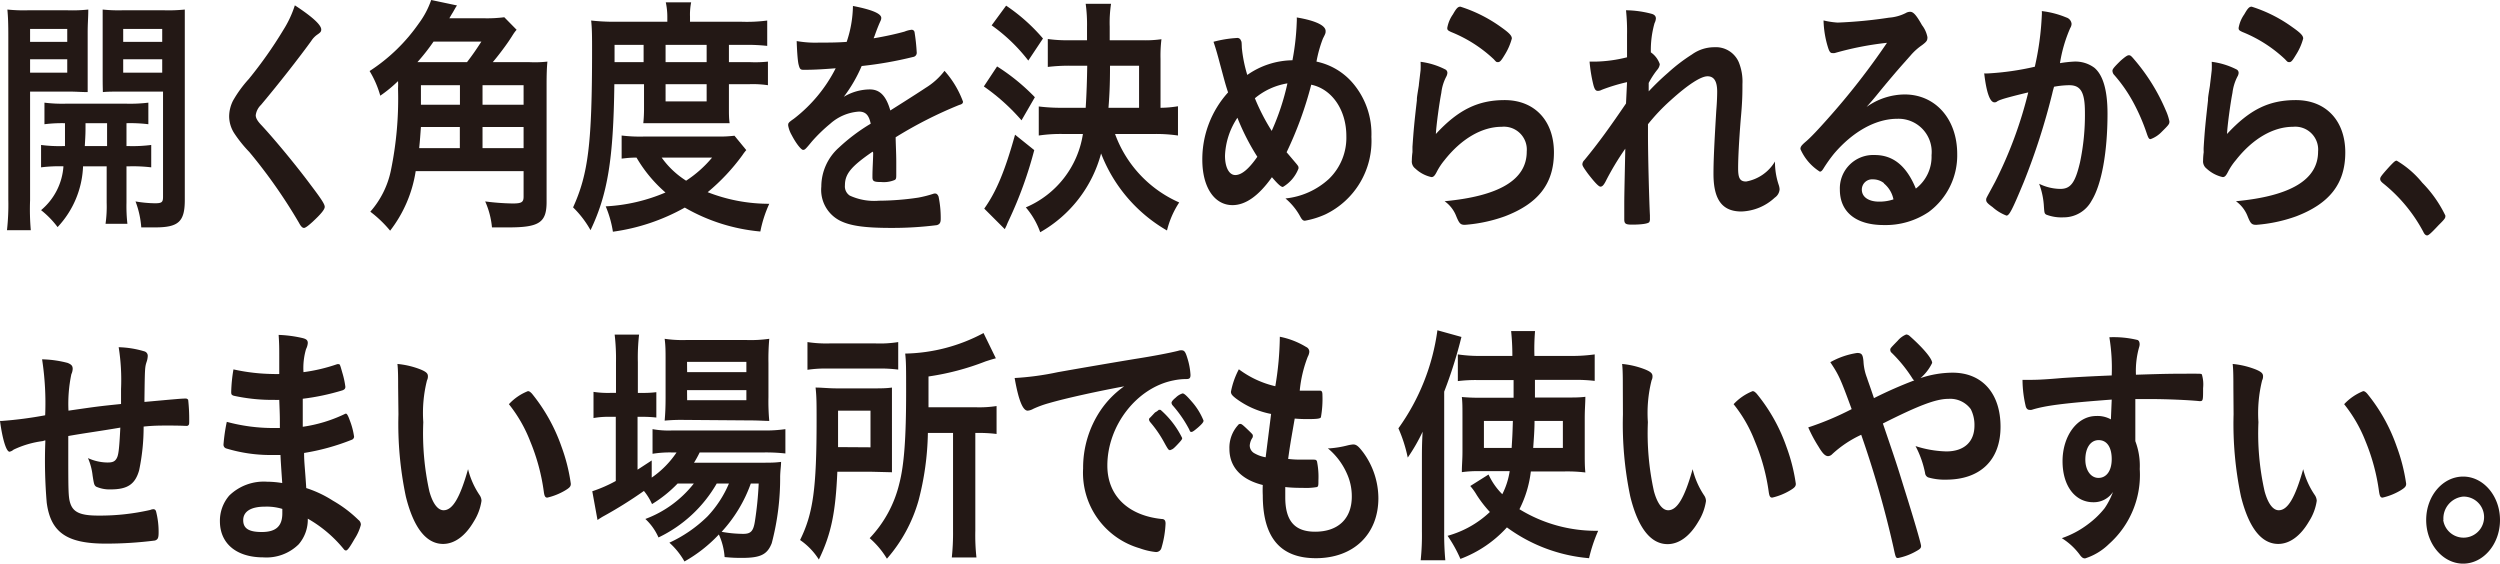 <svg xmlns="http://www.w3.org/2000/svg" viewBox="0 0 243.51 54.9"><defs><style>.cls-1{fill:#231815;}</style></defs><g id="レイヤー_2" data-name="レイヤー 2"><g id="STEP_WGN詳細" data-name="STEP WGN詳細"><path class="cls-1" d="M2.93,19.5A23.52,23.52,0,0,0,3,22.42H.68a22.66,22.66,0,0,0,.13-3V3.62C.81,2.35.79,1.7.72.93A15.6,15.6,0,0,0,2.8,1H6.5A14.87,14.87,0,0,0,8.6.93c0,.72-.06,1.37-.06,2.22V6.82c0,1.1,0,1.5,0,2.15-.65,0-1.1-.05-1.86-.05H2.93Zm0-15.42H6.55V2.82H2.93Zm0,3H6.55V5.77H2.93Zm3.4,7.15c0-.86,0-1.16,0-2.23a13.85,13.85,0,0,0-2,.1V10a14.15,14.15,0,0,0,2.07.1h5.92a14.82,14.82,0,0,0,2.13-.1V12.1a14.4,14.4,0,0,0-2.13-.1v2.23h.3a14.15,14.15,0,0,0,2.11-.11V16.3a14.94,14.94,0,0,0-2.11-.1h-.3v3.55a15.31,15.31,0,0,0,.09,2.05H10.28a12,12,0,0,0,.11-2.05V16.2H8.09a9.14,9.14,0,0,1-2.48,5.92A8.82,8.82,0,0,0,4,20.47,6.1,6.1,0,0,0,6.18,16.2,14.12,14.12,0,0,0,4,16.3V14.12a13.57,13.57,0,0,0,2.1.11Zm2-2.23c0,1,0,1-.07,2.23h2.17V12ZM18,19.47c0,2.13-.61,2.68-2.91,2.68-.33,0-.61,0-1.33,0a8.9,8.9,0,0,0-.56-2.53,11.84,11.84,0,0,0,1.89.18c.67,0,.79-.1.79-.63V8.92h-4c-.68,0-1.4,0-1.86.05C10,8.15,10,8,10,6.82V3.15C10,2.2,10,1.57,10,.93A15,15,0,0,0,12,1h3.91A15.74,15.74,0,0,0,18,.93C18,1.8,18,2.4,18,3.6ZM12,4.08h3.8V2.82H12Zm0,3h3.8V5.77H12Z"/><path class="cls-1" d="M31.29,2.87c0,.23-.09.3-.45.55a2.21,2.21,0,0,0-.53.58C29,5.8,27.1,8.22,25.42,10.22a1.7,1.7,0,0,0-.51,1c0,.28.17.58.58,1,1.25,1.35,3.29,3.8,4.8,5.83,1.06,1.4,1.34,1.85,1.34,2.1s-.36.7-1.23,1.5c-.41.37-.66.55-.79.55s-.28-.1-.49-.5a51,51,0,0,0-4.84-6.9A12.55,12.55,0,0,1,22.83,13a3.08,3.08,0,0,1-.51-1.67,3.46,3.46,0,0,1,.38-1.53A11.79,11.79,0,0,1,24.23,7.7a41.36,41.36,0,0,0,3.38-4.8A10.46,10.46,0,0,0,28.72.52C30.38,1.6,31.29,2.42,31.29,2.87Z"/><path class="cls-1" d="M51.49,6.05A11.18,11.18,0,0,0,53.32,6c-.06.62-.08,1.3-.08,2.27V19.67c0,2-.71,2.48-3.7,2.48l-1.62,0a8,8,0,0,0-.66-2.53,23.35,23.35,0,0,0,2.66.2c.89,0,1.08-.12,1.08-.67V16.67H40.49A12.6,12.6,0,0,1,38,22.47a11.47,11.47,0,0,0-1.93-1.85,8.74,8.74,0,0,0,2-4,34.54,34.54,0,0,0,.7-8,6.29,6.29,0,0,0,0-.72,12.77,12.77,0,0,1-1.73,1.42A9.54,9.54,0,0,0,36,6.92,17.27,17.27,0,0,0,40.78,2.3,8.38,8.38,0,0,0,42,0l2.51.53c-.13.2-.13.2-.34.57-.08.15-.13.2-.4.68h3.35a13.4,13.4,0,0,0,2-.1L50.32,2.9C50,3.27,50,3.35,49.56,4S48.43,5.55,48,6.05Zm-6,0c.6-.78.91-1.25,1.4-2H42.23a20.15,20.15,0,0,1-1.57,2Zm-.7,8.38V12.37H41c-.06.8-.08,1.18-.17,2.06ZM41,8.3v1.9H44.8V8.3Zm10,0H47v1.9h4Zm0,4.07H47v2.06h4Z"/><path class="cls-1" d="M59.84,8.2c-.09,7.27-.64,10.7-2.32,14.22a9.66,9.66,0,0,0-1.7-2.22c1.49-3.28,1.85-6.25,1.85-15.35,0-1.15,0-2.08-.09-2.85a20.62,20.62,0,0,0,2.32.12H65V1.6A6.57,6.57,0,0,0,64.85.23h2.47a6.1,6.1,0,0,0-.11,1.39v.5h5.06A15.2,15.2,0,0,0,74.73,2V4.47a17.6,17.6,0,0,0-2.14-.1H71V6.05h2A11.36,11.36,0,0,0,74.8,6V8.3A10,10,0,0,0,73,8.2H71v2.3c0,.57,0,1.05.07,1.5-.47,0-.47,0-1.32,0H64.07c-.83,0-1.07,0-1.41,0a13.5,13.5,0,0,0,.07-1.5V8.2Zm12.85,6.42a4.74,4.74,0,0,0-.38.5,19.89,19.89,0,0,1-3.38,3.6,16.38,16.38,0,0,0,6,1.13,12.06,12.06,0,0,0-.87,2.7,17.91,17.91,0,0,1-7.36-2.33,19.76,19.76,0,0,1-7,2.35A10.53,10.53,0,0,0,59,20.1a17,17,0,0,0,5.82-1.35A13.49,13.49,0,0,1,62,15.35c-.62,0-1,.05-1.45.1V13.2a14.75,14.75,0,0,0,2.19.1h7.12a12.31,12.31,0,0,0,1.68-.08Zm-10-8.57V4.37H59.86V6.05Zm1.76,9.3a8.46,8.46,0,0,0,2.38,2.25,11.34,11.34,0,0,0,2.53-2.25Zm4.38-9.3V4.37h-4V6.05Zm-4,3.83h4V8.2h-4Z"/><path class="cls-1" d="M85,14.77c-2.11,1.45-2.7,2.18-2.7,3.28a1.07,1.07,0,0,0,.47,1,5.67,5.67,0,0,0,2.84.5,26.75,26.75,0,0,0,3.83-.3,11.39,11.39,0,0,0,1.55-.4h.11c.15,0,.25.13.32.3a10.2,10.2,0,0,1,.21,2.18c0,.37-.11.52-.38.6a34.63,34.63,0,0,1-4.42.27c-2.6,0-4-.2-5-.7A3.36,3.36,0,0,1,80,18.17a5.09,5.09,0,0,1,1.72-3.8,18,18,0,0,1,3.09-2.32c-.17-.83-.49-1.18-1.15-1.18a4.66,4.66,0,0,0-2.79,1.18,15.42,15.42,0,0,0-1.78,1.72c-.64.78-.7.83-.87.83s-.66-.58-1.11-1.45a2.8,2.8,0,0,1-.34-.93c0-.22,0-.27.55-.65A14.41,14.41,0,0,0,81.4,6.65c-1.51.12-2.29.15-3.12.15-.32,0-.38-.08-.49-.5S77.62,4.65,77.6,4a10.41,10.41,0,0,0,2.17.15c.83,0,1.74,0,2.7-.07a11.41,11.41,0,0,0,.61-3.5c1.89.37,2.76.75,2.76,1.17a.7.7,0,0,1-.08.3c-.15.33-.32.73-.59,1.5a.6.6,0,0,0-.07.18c1.21-.2,2.28-.45,3-.65a2.6,2.6,0,0,1,.68-.18.28.28,0,0,1,.3.23,18.61,18.61,0,0,1,.21,1.95.41.41,0,0,1-.36.47,37,37,0,0,1-5,.88,14.11,14.11,0,0,1-1.74,3,5,5,0,0,1,2.53-.72c1,0,1.6.65,2,2.05C88.88,9.4,90,8.67,90.14,8.57A6.75,6.75,0,0,0,92,6.9a9.31,9.31,0,0,1,1.8,3c0,.15-.08.25-.36.32a40.87,40.87,0,0,0-6.2,3.15c0,.45.06,1.6.06,2.4V17c0,.3,0,.45-.15.53a2.77,2.77,0,0,1-1.32.2c-.72,0-.85-.08-.85-.48v-.1c0-.72.07-1.67.07-2.27Z"/><path class="cls-1" d="M97.12,6.47a19.79,19.79,0,0,1,3.68,3l-1.3,2.25a19.83,19.83,0,0,0-3.67-3.3Zm3.62,8.15a39.06,39.06,0,0,1-2.45,6.78c-.15.32-.15.32-.25.57l-.17.35-2-2c1.15-1.62,2-3.6,3-7.2ZM98,.55a17.65,17.65,0,0,1,3.59,3.2L100.16,5.9a16.6,16.6,0,0,0-3.57-3.43Zm10.61,12.5a11.62,11.62,0,0,0,6.25,6.67,8.72,8.72,0,0,0-1.19,2.73,14.78,14.78,0,0,1-6.42-7.5,12.53,12.53,0,0,1-5.93,7.67,7.63,7.63,0,0,0-1.4-2.42,9.29,9.29,0,0,0,5.56-7.15h-2a14.55,14.55,0,0,0-2.3.15V10.37a18,18,0,0,0,2.28.13h2.29c.09-1.4.13-2.75.15-4.1h-1.68a17.36,17.36,0,0,0-2.16.12V3.8a13.72,13.72,0,0,0,2.16.12h1.66V2.65a14.76,14.76,0,0,0-.13-2.28h2.47a12.31,12.31,0,0,0-.13,2.23V3.92h3.15a11.11,11.11,0,0,0,1.89-.1,13.3,13.3,0,0,0-.09,1.93V10.5a10.85,10.85,0,0,0,1.7-.15V13.2a14.67,14.67,0,0,0-2.25-.15Zm2.34-2.55V6.4h-2.83c0,1.9-.06,3-.15,4.1Z"/><path class="cls-1" d="M125.89,5.87a24.48,24.48,0,0,0,.42-3.75,3.49,3.49,0,0,0,0-.42c1.79.3,2.81.77,2.81,1.32,0,.2,0,.23-.26.73A12.3,12.3,0,0,0,128.23,6a6.36,6.36,0,0,1,3.61,2.18,7.61,7.61,0,0,1,1.74,5.15,7.93,7.93,0,0,1-4.48,7.55,8.42,8.42,0,0,1-2,.62c-.17,0-.28-.1-.42-.35a6.14,6.14,0,0,0-1.47-1.82,7.36,7.36,0,0,0,4.23-1.9,5.58,5.58,0,0,0,1.7-4.18c0-2.52-1.38-4.57-3.42-5a35.81,35.81,0,0,1-2.4,6.58c.32.37.51.6.85,1s.31.4.31.58a3.58,3.58,0,0,1-1.52,1.8c-.18,0-.45-.23-1.07-.95-1.29,1.82-2.57,2.72-3.84,2.72-1.77,0-2.94-1.75-2.94-4.42A9.71,9.71,0,0,1,119.62,9c-.3-.9-.34-1.13-.81-2.85-.17-.65-.36-1.35-.61-2.08a11.16,11.16,0,0,1,2.27-.37.36.36,0,0,1,.4.25c.07.12.07.12.09.72a13.53,13.53,0,0,0,.53,2.63A7.83,7.83,0,0,1,125.89,5.87Zm-5.36,5.6a7.1,7.1,0,0,0-1.21,3.7c0,1.15.41,1.88,1,1.88s1.28-.53,2.15-1.78A22.15,22.15,0,0,1,120.53,11.47Zm4.87-3.35a6.59,6.59,0,0,0-3.17,1.45,20.08,20.08,0,0,0,1.64,3.18A23.48,23.48,0,0,0,125.4,8.12Z"/><path class="cls-1" d="M146.56,9.75c2.91,0,4.8,2,4.8,5.1s-1.59,5-4.78,6.22a14.72,14.72,0,0,1-3.89.83c-.44,0-.55-.13-.85-.85a3.17,3.17,0,0,0-1.13-1.45c5.34-.5,8-2.1,8-4.83a2.23,2.23,0,0,0-2.44-2.42c-1.93,0-3.93,1.17-5.57,3.25a6.35,6.35,0,0,0-.76,1.15c-.19.37-.32.5-.51.5a3.33,3.33,0,0,1-1.57-.83.87.87,0,0,1-.34-.8,6.16,6.16,0,0,1,.06-.8c0-.07,0-.25,0-.52.11-1.6.17-2.28.43-4.53,0-.27,0-.27.19-1.45,0-.07.06-.55.17-1.47a8,8,0,0,0,0-.83,7.29,7.29,0,0,1,2.38.73.37.37,0,0,1,.23.37.91.91,0,0,1-.1.33,4.42,4.42,0,0,0-.49,1.6c-.19.95-.49,3.15-.53,4C142.05,10.67,144,9.75,146.56,9.75Zm-.38-7.13c.82.58,1.08.85,1.08,1.13a5.87,5.87,0,0,1-.7,1.6c-.34.57-.47.7-.64.7s-.17,0-.42-.28a13.27,13.27,0,0,0-4.15-2.65c-.32-.15-.38-.2-.38-.4a3.25,3.25,0,0,1,.55-1.32c.34-.6.49-.75.73-.75A14,14,0,0,1,146.18,2.62Z"/><path class="cls-1" d="M158.48,8a17.8,17.8,0,0,0-2.47.75.74.74,0,0,1-.38.1c-.19,0-.3-.12-.42-.55a14.62,14.62,0,0,1-.38-2.3c.31,0,.46,0,.65,0a13.6,13.6,0,0,0,3-.42l0-1.5c0-.35,0-.6,0-.68a19.73,19.73,0,0,0-.1-2.4,10.11,10.11,0,0,1,2.51.35c.27.08.4.23.4.45a1.14,1.14,0,0,1-.13.45,9.63,9.63,0,0,0-.36,2.85,2.3,2.3,0,0,1,.87,1.15,1,1,0,0,1-.25.55,7.92,7.92,0,0,0-.83,1.28c0,.65,0,.65,0,.82a24.73,24.73,0,0,1,1.89-1.82,16.86,16.86,0,0,1,2.33-1.78,3.73,3.73,0,0,1,2.17-.7,2.43,2.43,0,0,1,2.38,1.45,5,5,0,0,1,.36,2.15c0,.85,0,1.65-.17,3.48-.17,2.15-.25,3.75-.25,4.72s.19,1.28.78,1.28a4.11,4.11,0,0,0,2.81-1.95,7,7,0,0,0,.36,2.27,1.63,1.63,0,0,1,.09.43,1.06,1.06,0,0,1-.47.82,5,5,0,0,1-3.25,1.35c-1.87,0-2.72-1.15-2.72-3.67,0-1.15.06-2.63.27-6.13.07-.82.09-1.52.09-1.87,0-1-.3-1.5-.94-1.5s-1.89.8-3.57,2.32a19,19,0,0,0-2.23,2.35v1.15c0,1.88.11,6.2.19,7.73v.3a.68.68,0,0,1-.06.35c-.11.15-.72.25-1.7.25-.62,0-.74-.1-.74-.53,0-.15,0-.4,0-.67v-.58c0-.87,0-.87.1-5.62a26.63,26.63,0,0,0-1.93,3.22c-.19.35-.32.48-.49.48s-.55-.4-1.21-1.25c-.4-.55-.55-.78-.55-.93a.59.59,0,0,1,.19-.4c1.34-1.62,2.46-3.17,4.06-5.52Z"/><path class="cls-1" d="M185.52,9.2c3,0,5.12,2.4,5.12,5.8a6.85,6.85,0,0,1-2.78,5.65,7.51,7.51,0,0,1-4.38,1.27c-2.7,0-4.27-1.27-4.27-3.45a3.25,3.25,0,0,1,3.4-3.37c1.8,0,3.1,1.07,4,3.27a3.9,3.9,0,0,0,1.53-3.25,3.23,3.23,0,0,0-3.34-3.55c-2.08,0-4.31,1.23-6.16,3.4a14.58,14.58,0,0,0-1,1.4c-.15.25-.25.35-.38.35a4.93,4.93,0,0,1-1.89-2.2c0-.22.08-.35.55-.75s1.19-1.17,2.08-2.17a70.33,70.33,0,0,0,5.8-7.43,30.07,30.07,0,0,0-5.1,1,1.64,1.64,0,0,1-.23,0c-.17,0-.28-.13-.4-.5a9.62,9.62,0,0,1-.45-2.68A7.78,7.78,0,0,0,179,2.2a44.27,44.27,0,0,0,5-.48,4.28,4.28,0,0,0,1.63-.45.83.83,0,0,1,.43-.12c.3,0,.59.3,1.15,1.3a2.77,2.77,0,0,1,.53,1.17c0,.33-.07.43-.53.78a5.71,5.71,0,0,0-1.11,1c-1.06,1.2-1.08,1.2-2.4,2.77-.94,1.13-1,1.25-1.89,2.25A6.46,6.46,0,0,1,185.52,9.2Zm-2,8.65a1.72,1.72,0,0,0-1.09-.38,1,1,0,0,0-1.08,1c0,.72.66,1.17,1.68,1.17a4.24,4.24,0,0,0,1.4-.22A2.68,2.68,0,0,0,183.48,17.85Z"/><path class="cls-1" d="M194.93,9.7a1.76,1.76,0,0,0-.39.17.38.38,0,0,1-.27.1c-.45,0-.79-1-1-2.82a3.27,3.27,0,0,0,.4,0,26.72,26.72,0,0,0,4.53-.65,28,28,0,0,0,.68-5,2.51,2.51,0,0,0,0-.42,8.81,8.81,0,0,1,2.38.62.72.72,0,0,1,.52.63.82.82,0,0,1-.13.4,13.87,13.87,0,0,0-1,3.42A12.08,12.08,0,0,1,202,6a3.1,3.1,0,0,1,2,.6c.85.72,1.28,2.2,1.28,4.47,0,3.73-.57,6.9-1.55,8.48A3.08,3.08,0,0,1,201,21.17a4.08,4.08,0,0,1-1.7-.27c-.17-.13-.17-.13-.23-1a7.42,7.42,0,0,0-.45-2,4.78,4.78,0,0,0,2.06.5c1,0,1.45-.58,1.92-2.58a22.28,22.28,0,0,0,.48-4.87c0-1.95-.4-2.65-1.52-2.65a8.35,8.35,0,0,0-1.49.15c-.07.27-.09.3-.17.65a65,65,0,0,1-2.77,8.62C196,20.45,195.71,21,195.44,21a4.32,4.32,0,0,1-1.36-.83c-.49-.35-.62-.5-.62-.7s0-.12.87-1.75A40.71,40.71,0,0,0,197.56,9C196,9.37,195.12,9.62,194.93,9.7Zm10.83-2.8c0-.18.2-.4.81-1,.43-.37.64-.52.79-.52s.23.07.51.4a19,19,0,0,1,3.1,5,4.84,4.84,0,0,1,.34,1.05c0,.25-.06.33-.74,1a2.84,2.84,0,0,1-1.09.72c-.15,0-.21-.07-.36-.5a19.22,19.22,0,0,0-1.34-3.1,14.48,14.48,0,0,0-1.91-2.72A.68.68,0,0,1,205.76,6.9Z"/><path class="cls-1" d="M223.63,9.75c2.92,0,4.81,2,4.81,5.1s-1.6,5-4.78,6.22a14.72,14.72,0,0,1-3.89.83c-.45,0-.56-.13-.85-.85a3.24,3.24,0,0,0-1.13-1.45c5.33-.5,8-2.1,8-4.83a2.23,2.23,0,0,0-2.44-2.42c-1.94,0-3.94,1.17-5.57,3.25a5.92,5.92,0,0,0-.77,1.15c-.19.37-.31.5-.51.5a3.42,3.42,0,0,1-1.57-.83.89.89,0,0,1-.34-.8,6.16,6.16,0,0,1,.06-.8,4.5,4.5,0,0,1,0-.52c.1-1.6.17-2.28.42-4.53,0-.27,0-.27.19-1.45,0-.07.07-.55.17-1.47a8,8,0,0,0,0-.83,7.36,7.36,0,0,1,2.39.73.37.37,0,0,1,.23.37.79.79,0,0,1-.11.33,4.63,4.63,0,0,0-.49,1.6c-.19.95-.49,3.15-.53,4C219.13,10.67,221,9.75,223.63,9.75Zm-.38-7.13c.83.58,1.09.85,1.09,1.13a5.68,5.68,0,0,1-.71,1.6c-.34.57-.46.7-.63.7s-.17,0-.43-.28a13.22,13.22,0,0,0-4.14-2.65c-.32-.15-.38-.2-.38-.4a3.25,3.25,0,0,1,.55-1.32c.34-.6.49-.75.72-.75A13.84,13.84,0,0,1,223.25,2.62Z"/><path class="cls-1" d="M232.81,16.15c.39-.4.49-.5.64-.5a9.28,9.28,0,0,1,2.49,2.15A11.89,11.89,0,0,1,238.19,21c0,.23,0,.28-.66.93-.81.87-1,1-1.12,1s-.26-.1-.37-.35a15.16,15.16,0,0,0-3.95-4.75c-.17-.15-.25-.25-.25-.4S231.88,17.17,232.81,16.15Z"/><path class="cls-1" d="M6.65,42.47V44c0,3.67,0,4.42.19,5,.28.9,1,1.22,2.72,1.22a22,22,0,0,0,5.08-.55.79.79,0,0,1,.3-.07c.13,0,.23.07.27.25a8,8,0,0,1,.24,2c0,.55-.07.7-.36.8a37.56,37.56,0,0,1-4.81.3c-3.78,0-5.35-1.1-5.73-4a48.49,48.49,0,0,1-.13-6.05c-.13,0-.15.05-.3.07a9.36,9.36,0,0,0-2.8.83A.88.88,0,0,1,.93,44c-.31,0-.68-1.15-.93-3H.19a38.16,38.16,0,0,0,4.21-.55A28.14,28.14,0,0,0,4.1,35a10.56,10.56,0,0,1,2.49.35c.36.15.49.28.49.58a1.37,1.37,0,0,1-.13.52A14.07,14.07,0,0,0,6.67,40c2.76-.4,2.89-.42,5.12-.65V37.9a20.32,20.32,0,0,0-.23-4.08,9.48,9.48,0,0,1,2.49.4.45.45,0,0,1,.34.48,1.92,1.92,0,0,1-.11.55c-.17.52-.17.65-.21,3.6v.3c3.1-.28,3.63-.33,4-.33a.28.28,0,0,1,.26.13,17.3,17.3,0,0,1,.1,2c0,.35,0,.42-.12.5s-.07,0-1.9,0c-.82,0-1.46,0-2.42.1a20.54,20.54,0,0,1-.44,4.27c-.39,1.35-1.13,1.85-2.77,1.85a3.2,3.2,0,0,1-1.42-.27c-.19-.15-.21-.25-.34-1.08a5.92,5.92,0,0,0-.45-1.7,4.66,4.66,0,0,0,1.9.43c.5,0,.72-.1.89-.4s.25-.75.36-3C9.69,42,8.14,42.2,6.65,42.47Z"/><path class="cls-1" d="M27.26,41.72c0-1.22,0-1.22-.06-2.77a4.57,4.57,0,0,1-.47,0,17.59,17.59,0,0,1-3.95-.4c-.21-.07-.26-.12-.26-.37a14.86,14.86,0,0,1,.22-2.2,18.78,18.78,0,0,0,3.93.45,4,4,0,0,0,.53,0V34.77c0-.87,0-1.27-.06-2.15a12.27,12.27,0,0,1,2.29.3c.43.1.55.23.55.5a1.56,1.56,0,0,1-.17.58,6.57,6.57,0,0,0-.25,2.25,16.74,16.74,0,0,0,3.29-.78l.11,0c.15,0,.15,0,.38.82a8.4,8.4,0,0,1,.3,1.38c0,.17-.07.27-.28.35a22.38,22.38,0,0,1-3.87.82c0,1.78,0,1.85,0,2.73a14,14,0,0,0,4-1.2c.11-.05.15-.08.21-.08s.17.08.38.68a7.11,7.11,0,0,1,.41,1.57.34.34,0,0,1-.24.3,21.81,21.81,0,0,1-4.63,1.28c0,.95.09,1.47.21,3.42a11,11,0,0,1,2.6,1.23,12.14,12.14,0,0,1,2.48,1.87.58.58,0,0,1,.24.48,4.61,4.61,0,0,1-.6,1.35c-.47.82-.7,1.15-.85,1.15a.26.26,0,0,1-.19-.1,12.45,12.45,0,0,0-3.53-3,3.68,3.68,0,0,1-.89,2.5,4.46,4.46,0,0,1-3.44,1.27c-2.62,0-4.23-1.35-4.23-3.52a3.76,3.76,0,0,1,.91-2.5A4.82,4.82,0,0,1,26,46.92a9.58,9.58,0,0,1,1.49.13c-.11-1.63-.15-2.2-.17-2.73-.49,0-.77,0-1,0a14.82,14.82,0,0,1-4.25-.63.38.38,0,0,1-.3-.4,16.8,16.8,0,0,1,.32-2.2,17.3,17.3,0,0,0,4.57.6h.61ZM25.8,49.35c-1.36,0-2.11.47-2.11,1.32s.62,1.15,1.81,1.15c1.38,0,2-.57,2-1.82v-.43A5.21,5.21,0,0,0,25.8,49.35Z"/><path class="cls-1" d="M38.78,37.7c0-.73,0-1.7-.07-2.25A8.26,8.26,0,0,1,41,36c.51.22.68.37.68.65a.83.83,0,0,1-.09.4,13,13,0,0,0-.36,4.07,26.2,26.2,0,0,0,.59,6.73c.32,1.17.81,1.85,1.39,1.85.87,0,1.59-1.2,2.38-4a7.94,7.94,0,0,0,1.14,2.55,1,1,0,0,1,.17.53,5.18,5.18,0,0,1-.74,2c-.83,1.43-1.89,2.2-3,2.2-1.63,0-2.87-1.55-3.63-4.62a34.32,34.32,0,0,1-.72-8Zm12.64.4c.13,0,.23.07.4.25a17.11,17.11,0,0,1,2.87,5.15,17.29,17.29,0,0,1,.91,3.62c0,.25-.1.38-.55.65a6.14,6.14,0,0,1-1.74.7c-.19,0-.28-.12-.34-.57A19.64,19.64,0,0,0,51.65,43a13.72,13.72,0,0,0-2.08-3.63A5,5,0,0,1,51.42,38.1Z"/><path class="cls-1" d="M66,47.1a12.39,12.39,0,0,1-2.49,2,5.57,5.57,0,0,0-.79-1.28,41.8,41.8,0,0,1-4.06,2.53l-.27.17-.19.13-.51-2.8a13.46,13.46,0,0,0,2.29-1V40.6h-.59a8,8,0,0,0-1.58.12V38.17a9.29,9.29,0,0,0,1.6.1H60v-3a20.14,20.14,0,0,0-.13-2.68h2.38a19.53,19.53,0,0,0-.12,2.68v3h.38a10.36,10.36,0,0,0,1.42-.07v2.47a11.92,11.92,0,0,0-1.42-.07H62.1v5.15l1.38-.9v1.67a9.19,9.19,0,0,0,2.42-2.45h-.47a10.64,10.64,0,0,0-1.87.13V41.8a8.73,8.73,0,0,0,1.89.13h8.93a13.49,13.49,0,0,0,2.12-.13v2.37a17.32,17.32,0,0,0-2.1-.1H68.15a9.93,9.93,0,0,1-.55,1h6.48c1,0,1.36,0,2-.08,0,.4-.07.75-.09,1.42a24.87,24.87,0,0,1-.82,6.5c-.43,1.1-1.09,1.43-2.87,1.43-.51,0-.9,0-1.72-.08a6.41,6.41,0,0,0-.56-2.2,14,14,0,0,1-3.35,2.63,7.18,7.18,0,0,0-1.47-1.83,13.11,13.11,0,0,0,3.72-2.57A10.71,10.71,0,0,0,71,47.1H69.81a13,13,0,0,1-5.67,5.25,5.43,5.43,0,0,0-1.28-1.8,10.78,10.78,0,0,0,4.72-3.45Zm.61-6.2a17.53,17.53,0,0,0-1.87.07c.06-.67.09-1.32.09-2.3v-3.5c0-1,0-1.45-.09-2.17a11.78,11.78,0,0,0,2.06.12h5.95A12.82,12.82,0,0,0,74.93,33a22.55,22.55,0,0,0-.08,2.37V38.7A20.68,20.68,0,0,0,74.93,41c-.49,0-1-.05-1.85-.05Zm.32-4.65H72.7v-1H66.92Zm0,2.73H72.7V38H66.92Zm6.2,8.12a13.73,13.73,0,0,1-2.84,4.7,12,12,0,0,0,2.1.2c.74,0,1-.25,1.15-1.28a34,34,0,0,0,.36-3.62Z"/><path class="cls-1" d="M86.88,44c0,1.1,0,1.3,0,2l-2-.05H81.56c-.17,4-.61,6.1-1.8,8.55a6.54,6.54,0,0,0-1.83-1.9c1.27-2.57,1.61-5,1.61-11.67,0-1.58,0-2.3-.1-3.18.66,0,1.21.08,2.14.08h3.3c.91,0,1.42,0,2-.08,0,.53,0,1.25,0,2.18ZM78.65,33.32a12.18,12.18,0,0,0,2.21.13h4.4a11.35,11.35,0,0,0,2.23-.13V36a13.84,13.84,0,0,0-2.12-.1H80.73a11.9,11.9,0,0,0-2.08.12Zm6.14,10.25V40H81.63v1.73c0,.9,0,1.12,0,1.82Zm5.59-1.4a27.62,27.62,0,0,1-.91,6.58,14.65,14.65,0,0,1-3.08,5.67,8.29,8.29,0,0,0-1.68-2,11.63,11.63,0,0,0,2.89-5.33c.47-1.82.66-4.45.66-8.92,0-2.3,0-2.93-.09-3.73a16.78,16.78,0,0,0,7.63-2L97,34.9c-.38.1-.53.15-1,.3a25.13,25.13,0,0,1-5.56,1.47v3h4.63a10.92,10.92,0,0,0,2-.12v2.72a13.78,13.78,0,0,0-1.83-.1H95V51.7a19.75,19.75,0,0,0,.11,2.6h-2.4a22.89,22.89,0,0,0,.12-2.63v-9.5Z"/><path class="cls-1" d="M102.16,39.27a10.06,10.06,0,0,0-1.51.55,1.34,1.34,0,0,1-.55.18c-.47,0-.89-1-1.27-3.18a27.38,27.38,0,0,0,4.21-.57c2.54-.45,5.77-1,7.47-1.28,1.92-.3,3.45-.6,4.25-.8a.83.83,0,0,1,.32-.05c.28,0,.39.15.58.78a6.61,6.61,0,0,1,.3,1.62c0,.3-.09.4-.39.4a6.3,6.3,0,0,0-1.25.13c-3.59.7-6.46,4.4-6.46,8.3,0,2.92,2,4.85,5.27,5.2.3,0,.4.15.4.45a9.71,9.71,0,0,1-.4,2.37.54.54,0,0,1-.55.4A6.65,6.65,0,0,1,111,53.4a7.65,7.65,0,0,1-5.5-7.78A10,10,0,0,1,107.18,40a9.1,9.1,0,0,1,2.32-2.37C106.71,38.15,103.78,38.8,102.16,39.27Zm10.88.65a8.73,8.73,0,0,1,2.11,2.75c0,.13-.13.28-.51.68s-.43.4-.6.47-.1,0-.15,0-.1,0-.49-.72a11.35,11.35,0,0,0-1.38-2,.73.73,0,0,1-.1-.2c0-.13.06-.2.08-.2s.43-.45.51-.53a1.63,1.63,0,0,0,.36-.25.08.08,0,0,1,.07,0h.1Zm3.64,1.73c-.32.27-.51.42-.62.42s-.13,0-.23-.25a11.92,11.92,0,0,0-1.64-2.37.59.59,0,0,1-.08-.2c0-.13.12-.28.42-.53a1.61,1.61,0,0,1,.66-.4c.15,0,.4.23.85.75a6.45,6.45,0,0,1,1.19,1.9C117.23,41.12,117.08,41.3,116.68,41.65Z"/><path class="cls-1" d="M123.81,40.32a8.35,8.35,0,0,1-3.44-1.52c-.38-.3-.47-.43-.47-.65a7.76,7.76,0,0,1,.77-2.18,9.5,9.5,0,0,0,3.55,1.65,30.41,30.41,0,0,0,.44-4.82,7.84,7.84,0,0,1,2.57,1,.5.5,0,0,1,.3.5,1.23,1.23,0,0,1-.15.45,12.36,12.36,0,0,0-.78,3.3c.21,0,.49,0,.66,0h.14c.51,0,.9,0,1.09,0h.06c.19,0,.26.1.26.42a10.07,10.07,0,0,1-.15,2.18c-.07.12-.34.17-1.23.17-.41,0-.73,0-1.32-.05-.45,2.58-.45,2.58-.64,3.93a9.74,9.74,0,0,0,1.23.07l1.19,0c.22,0,.32,0,.39.17a7.69,7.69,0,0,1,.14,1.85c0,.45,0,.58-.14.65a6.18,6.18,0,0,1-1.39.08c-.38,0-1,0-1.7-.08,0,.45,0,.75,0,1,0,2.3.92,3.35,2.91,3.35,2.24,0,3.57-1.27,3.57-3.42a5.33,5.33,0,0,0-.48-2.25,6.71,6.71,0,0,0-1.85-2.45h.19a9.79,9.79,0,0,0,1.7-.28,3.65,3.65,0,0,1,.57-.1c.32,0,.53.18,1,.8a7.6,7.6,0,0,1,1.46,4.43c0,3.52-2.42,5.85-6.09,5.85-3.45,0-5.17-2-5.17-6.13a9.94,9.94,0,0,1,0-1c-2.1-.52-3.25-1.75-3.25-3.52a3.27,3.27,0,0,1,.83-2.3.27.27,0,0,1,.24-.13c.12,0,.27.13.76.6s.45.45.45.58,0,.1-.13.32a1.66,1.66,0,0,0-.17.6.87.87,0,0,0,.49.78,3.19,3.19,0,0,0,1.06.37Z"/><path class="cls-1" d="M138.5,44.72c0-.72,0-1.55.07-2.67a17.66,17.66,0,0,1-1.45,2.52,14,14,0,0,0-.91-2.85,21.22,21.22,0,0,0,3.8-9.55l2.34.65a43.54,43.54,0,0,1-1.68,5.33V51.8a27.52,27.52,0,0,0,.11,2.77h-2.4a23.29,23.29,0,0,0,.12-2.8Zm10.61,1.2A10.89,10.89,0,0,1,148,49.6a14.23,14.23,0,0,0,7.67,2.1,14.94,14.94,0,0,0-.89,2.67,15.73,15.73,0,0,1-8-3,11.63,11.63,0,0,1-4.53,3.07,13.06,13.06,0,0,0-1.25-2.25,9.8,9.8,0,0,0,4.12-2.32,11.78,11.78,0,0,1-1.28-1.65,5.68,5.68,0,0,0-.63-.88l1.78-1.12a6.6,6.6,0,0,0,1.34,1.92,7.41,7.41,0,0,0,.72-2.25h-3a11.28,11.28,0,0,0-1.66.1c0-.7.06-1.17.06-2V40.67c0-1,0-1.45-.06-2a17.91,17.91,0,0,0,1.87.07h3.17c0-.12,0-.7,0-1.72H144a14.1,14.1,0,0,0-2,.1V34.52a14.21,14.21,0,0,0,2.19.15h3.12a22.89,22.89,0,0,0-.12-2.42h2.33a20.65,20.65,0,0,0-.06,2.42h3.55a16.14,16.14,0,0,0,2.32-.15V37.1a15.51,15.51,0,0,0-2-.1h-3.82v1.72h3c.87,0,1.34,0,1.91-.07,0,.6-.06,1.22-.06,2.1v3.1c0,1.12,0,1.57.06,2.17a14.86,14.86,0,0,0-2-.1ZM144.54,41v2.63h2.7c.06-1,.08-1.2.12-2.63Zm4.93,0c0,.88-.07,1.75-.13,2.63h2.89V41Z"/><path class="cls-1" d="M158.07,37.7c0-.73,0-1.7-.07-2.25a8.26,8.26,0,0,1,2.28.55c.51.22.68.37.68.65a.83.83,0,0,1-.09.4,13,13,0,0,0-.36,4.07,26.2,26.2,0,0,0,.59,6.73c.32,1.17.81,1.85,1.39,1.85.87,0,1.59-1.2,2.38-4A7.94,7.94,0,0,0,166,48.27a1,1,0,0,1,.17.53,5.18,5.18,0,0,1-.74,2c-.83,1.43-1.89,2.2-3,2.2-1.63,0-2.87-1.55-3.63-4.62a34.32,34.32,0,0,1-.72-8Zm12.64.4c.13,0,.23.07.4.25A16.9,16.9,0,0,1,174,43.5a17.47,17.47,0,0,1,.92,3.62c0,.25-.11.38-.56.65a6,6,0,0,1-1.74.7c-.19,0-.28-.12-.34-.57A19.64,19.64,0,0,0,170.94,43a13.44,13.44,0,0,0-2.08-3.63A5.11,5.11,0,0,1,170.71,38.1Z"/><path class="cls-1" d="M190.19,36.3c2.87,0,4.67,2,4.67,5.27s-2,5.15-5.31,5.15a5.68,5.68,0,0,1-1.74-.22.51.51,0,0,1-.3-.43,9.55,9.55,0,0,0-.93-2.62,10.52,10.52,0,0,0,3,.52c1.72,0,2.74-.92,2.74-2.52a3.38,3.38,0,0,0-.36-1.6,2.49,2.49,0,0,0-2.17-1c-1.21,0-2.88.63-6.39,2.4,1.34,3.93,1.34,3.93,2.08,6.33.89,2.82,1.64,5.37,1.64,5.6s-.13.32-.55.55a5.8,5.8,0,0,1-1.68.62c-.22,0-.24,0-.45-1a99.51,99.51,0,0,0-3.15-11,10.79,10.79,0,0,0-2.82,1.88.61.61,0,0,1-.4.2c-.28,0-.54-.25-.94-.93a13.66,13.66,0,0,1-1-1.87,28.33,28.33,0,0,0,4.23-1.78c-1.1-3-1.25-3.32-2.08-4.57a7.64,7.64,0,0,1,2.61-.9c.45,0,.56.15.62.82a5.15,5.15,0,0,0,.36,1.65c0,.05.21.58.66,1.93a40.78,40.78,0,0,1,3.93-1.73.46.46,0,0,1-.17-.17,13.7,13.7,0,0,0-2.1-2.58.46.46,0,0,1-.07-.22c0-.15,0-.15.73-.9a2.16,2.16,0,0,1,.82-.6.54.54,0,0,1,.34.15c1.3,1.15,2.19,2.2,2.19,2.62a4.48,4.48,0,0,1-1.14,1.48A9.94,9.94,0,0,1,190.19,36.3Z"/><path class="cls-1" d="M205.69,38.92c-4.65.35-6.46.58-7.8,1a.74.74,0,0,1-.23,0c-.15,0-.28-.12-.34-.32A11.46,11.46,0,0,1,197,37h.51c.68,0,1.32,0,3.36-.18,1.57-.1,2.91-.17,4.82-.25a18.41,18.41,0,0,0-.23-3.72,9.84,9.84,0,0,1,2.76.27c.13.08.19.2.19.45a1.16,1.16,0,0,1-.06.28,8.44,8.44,0,0,0-.3,2.65c3.1-.1,3.57-.1,5.69-.1.58,0,.66,0,.73.07a3.38,3.38,0,0,1,.12,1.33c0,1.15,0,1.27-.29,1.27h-.09c-.91-.1-3.19-.2-4.67-.2l-1.55,0,0,4.1a6.75,6.75,0,0,1,.43,2.72,9,9,0,0,1-3,7.3,5.85,5.85,0,0,1-2.32,1.4c-.19,0-.29-.07-.46-.27a6.32,6.32,0,0,0-1.81-1.7A9.11,9.11,0,0,0,203.46,51,8.44,8.44,0,0,0,205,49.5a7,7,0,0,0,.81-1.58,2.24,2.24,0,0,1-1.91,1c-1.79,0-3-1.6-3-4s1.38-4.4,3.29-4.4a2.67,2.67,0,0,1,1.42.33Zm-2.57,5.85c0,1,.51,1.78,1.28,1.78s1.29-.68,1.29-1.83-.46-1.85-1.27-1.85S203.12,43.65,203.12,44.77Z"/><path class="cls-1" d="M217.54,37.7c0-.73,0-1.7-.07-2.25a8.26,8.26,0,0,1,2.28.55c.51.22.68.37.68.65a.83.83,0,0,1-.09.4,13.29,13.29,0,0,0-.36,4.07,25.65,25.65,0,0,0,.6,6.73c.32,1.17.8,1.85,1.38,1.85.87,0,1.59-1.2,2.38-4a7.73,7.73,0,0,0,1.15,2.55,1.1,1.1,0,0,1,.17.53,5.07,5.07,0,0,1-.75,2c-.83,1.43-1.89,2.2-3,2.2-1.63,0-2.86-1.55-3.63-4.62a34.32,34.32,0,0,1-.72-8Zm12.64.4c.13,0,.24.07.4.25a16.9,16.9,0,0,1,2.87,5.15,17.47,17.47,0,0,1,.92,3.62c0,.25-.11.38-.55.65a6.07,6.07,0,0,1-1.75.7c-.19,0-.27-.12-.34-.57A19.63,19.63,0,0,0,230.42,43a13.82,13.82,0,0,0-2.09-3.63A5.2,5.2,0,0,1,230.18,38.1Z"/><path class="cls-1" d="M243.51,50.65c0,2.35-1.62,4.25-3.59,4.25s-3.6-1.9-3.6-4.25,1.62-4.23,3.6-4.23S243.51,48.32,243.51,50.65Zm-5.53,0a2,2,0,1,0,1.94-2.28A2.14,2.14,0,0,0,238,50.65Z"/></g></g></svg>